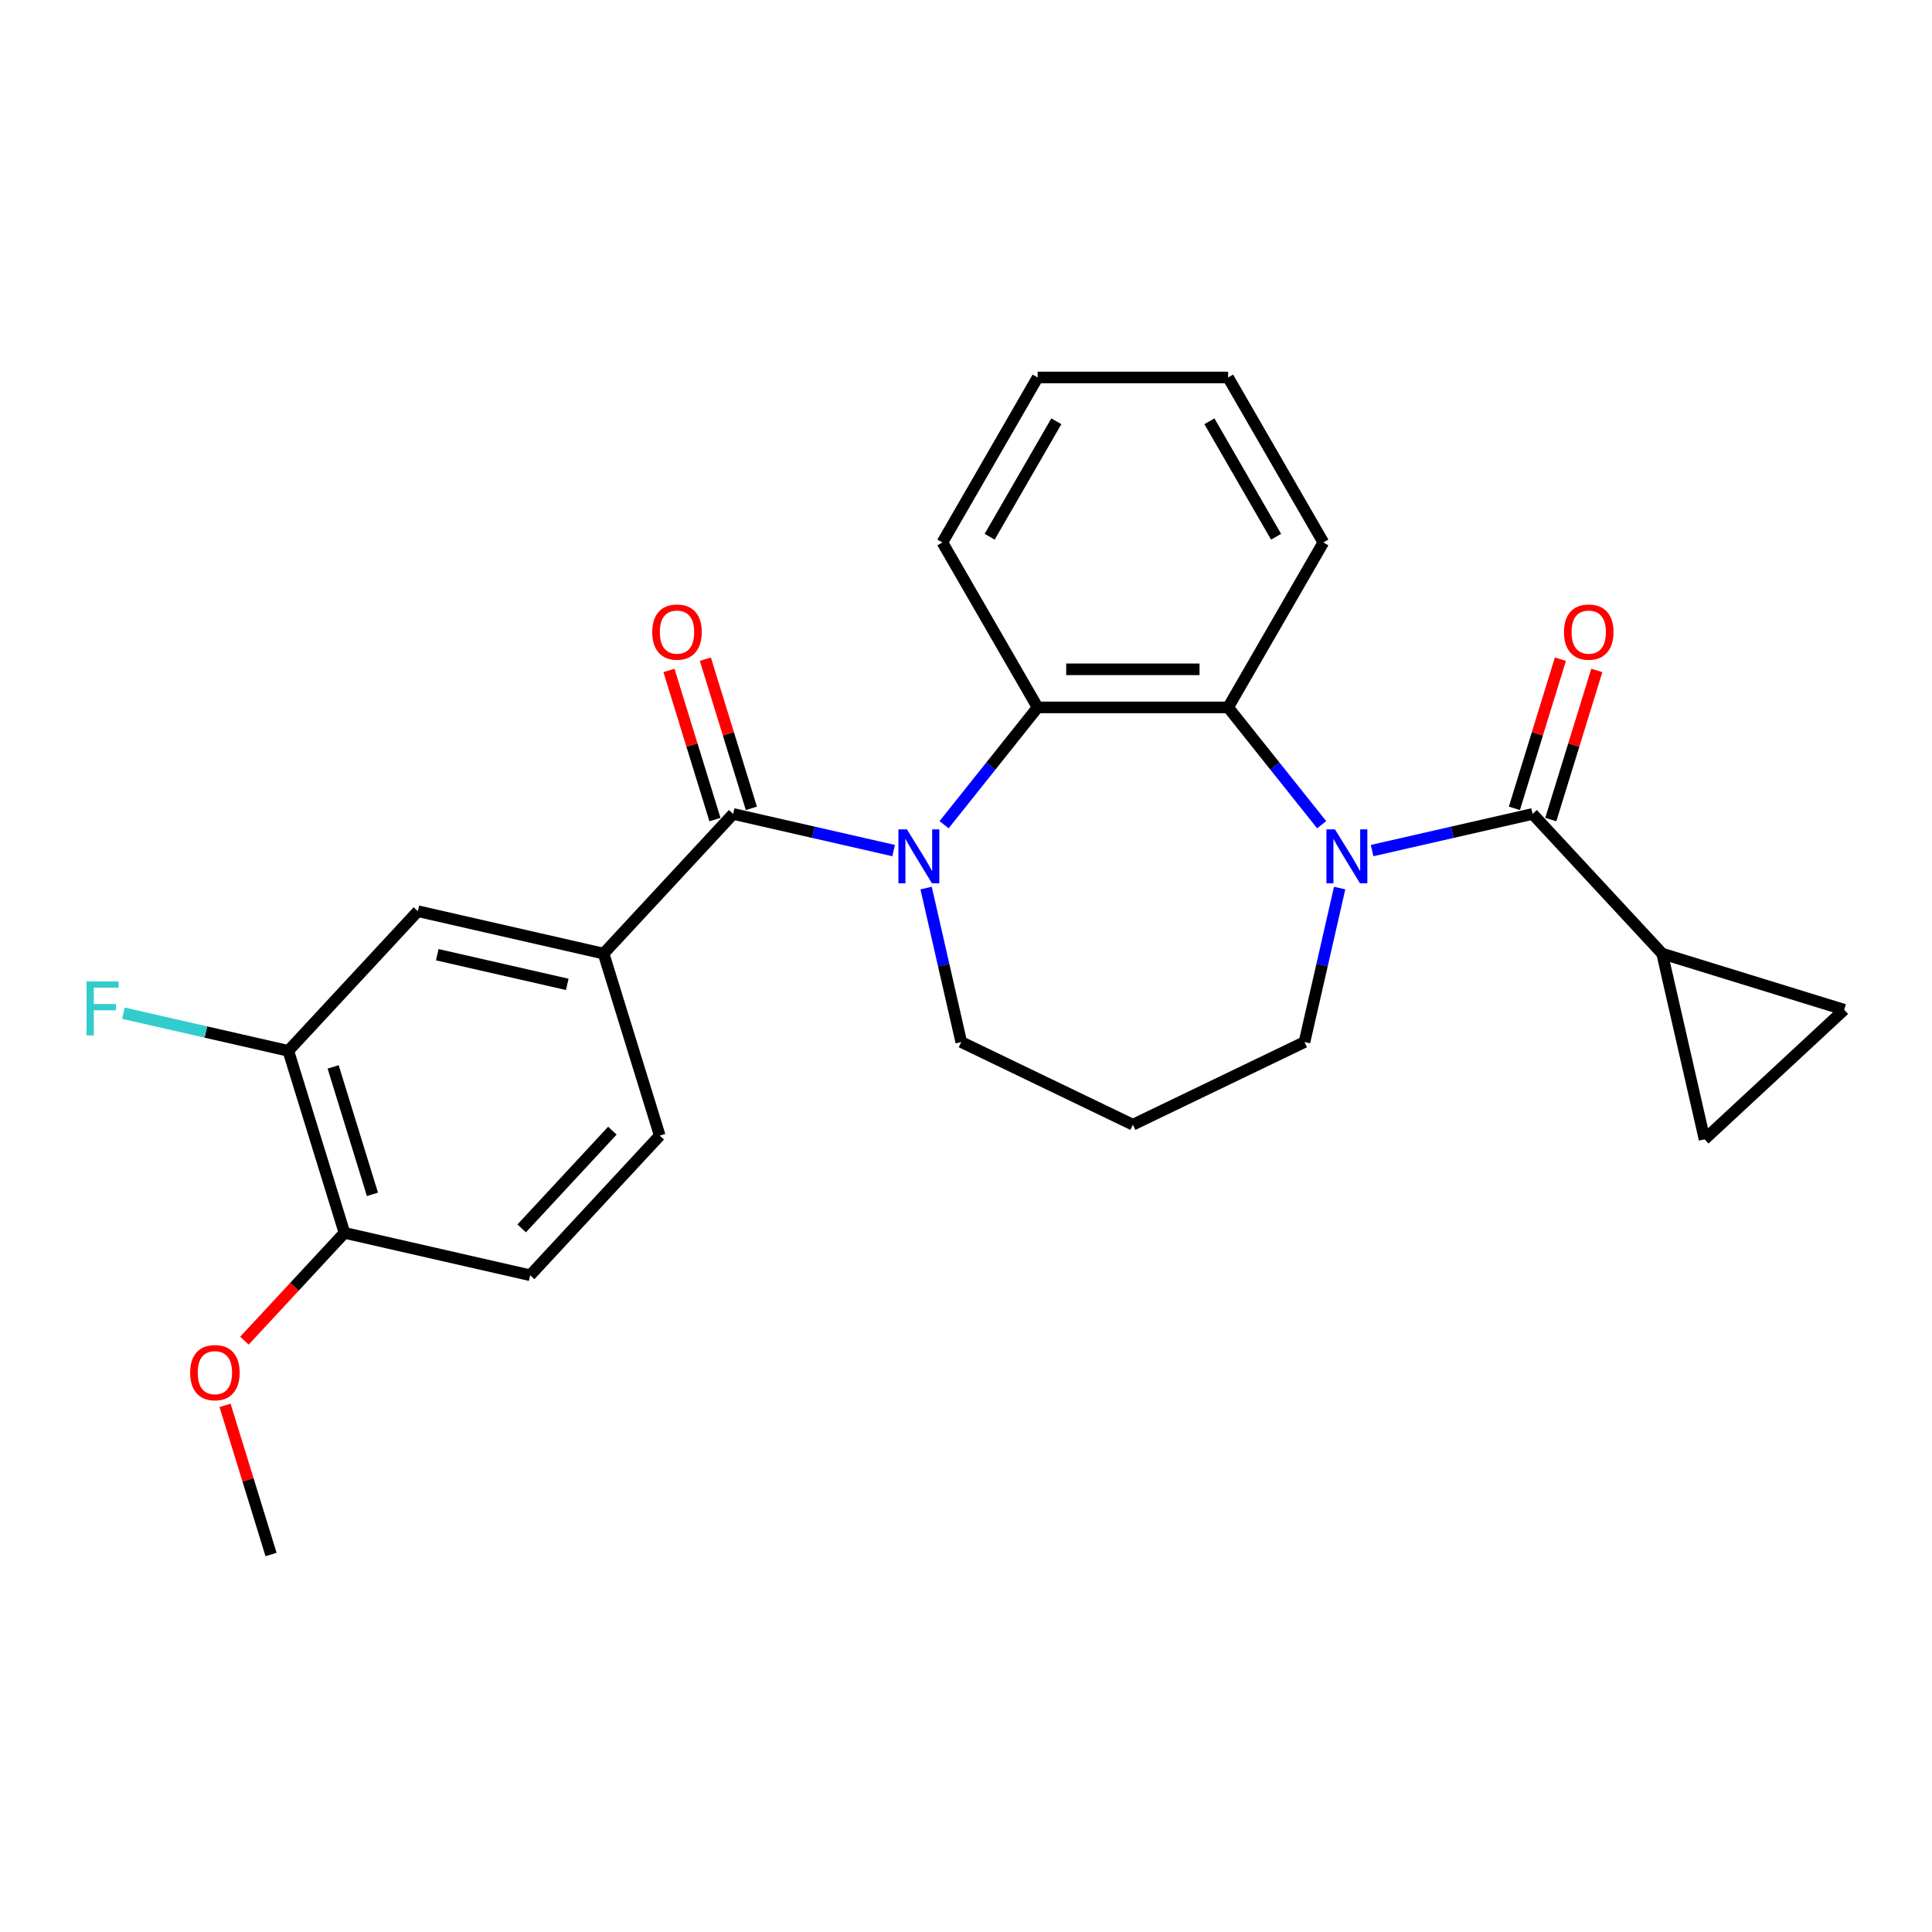 <?xml version='1.0' encoding='iso-8859-1'?>
<svg version='1.1' baseProfile='full'
              xmlns='http://www.w3.org/2000/svg'
                      xmlns:rdkit='http://www.rdkit.org/xml'
                      xmlns:xlink='http://www.w3.org/1999/xlink'
                  xml:space='preserve'
width='1000px' height='1000px' viewBox='0 0 1000 1000'>
<!-- END OF HEADER -->
<rect style='opacity:1.0;fill:#FFFFFF;stroke:none' width='1000' height='1000' x='0' y='0'> </rect>
<path class='bond-1' d='M 462.549,440.26 L 421.014,430.78' style='fill:none;fill-rule:evenodd;stroke:#0000FF;stroke-width:6px;stroke-linecap:butt;stroke-linejoin:miter;stroke-opacity:1' />
<path class='bond-1' d='M 421.014,430.78 L 379.479,421.3' style='fill:none;fill-rule:evenodd;stroke:#000000;stroke-width:6px;stroke-linecap:butt;stroke-linejoin:miter;stroke-opacity:1' />
<path class='bond-3' d='M 488.657,426.87 L 512.867,396.513' style='fill:none;fill-rule:evenodd;stroke:#0000FF;stroke-width:6px;stroke-linecap:butt;stroke-linejoin:miter;stroke-opacity:1' />
<path class='bond-3' d='M 512.867,396.513 L 537.076,366.155' style='fill:none;fill-rule:evenodd;stroke:#000000;stroke-width:6px;stroke-linecap:butt;stroke-linejoin:miter;stroke-opacity:1' />
<path class='bond-17' d='M 479.352,459.666 L 488.447,499.514' style='fill:none;fill-rule:evenodd;stroke:#0000FF;stroke-width:6px;stroke-linecap:butt;stroke-linejoin:miter;stroke-opacity:1' />
<path class='bond-17' d='M 488.447,499.514 L 497.542,539.363' style='fill:none;fill-rule:evenodd;stroke:#000000;stroke-width:6px;stroke-linecap:butt;stroke-linejoin:miter;stroke-opacity:1' />
<path class='bond-0' d='M 684.091,426.87 L 659.881,396.513' style='fill:none;fill-rule:evenodd;stroke:#0000FF;stroke-width:6px;stroke-linecap:butt;stroke-linejoin:miter;stroke-opacity:1' />
<path class='bond-0' d='M 659.881,396.513 L 635.672,366.155' style='fill:none;fill-rule:evenodd;stroke:#000000;stroke-width:6px;stroke-linecap:butt;stroke-linejoin:miter;stroke-opacity:1' />
<path class='bond-2' d='M 710.199,440.26 L 751.734,430.78' style='fill:none;fill-rule:evenodd;stroke:#0000FF;stroke-width:6px;stroke-linecap:butt;stroke-linejoin:miter;stroke-opacity:1' />
<path class='bond-2' d='M 751.734,430.78 L 793.268,421.3' style='fill:none;fill-rule:evenodd;stroke:#000000;stroke-width:6px;stroke-linecap:butt;stroke-linejoin:miter;stroke-opacity:1' />
<path class='bond-26' d='M 693.396,459.666 L 684.301,499.514' style='fill:none;fill-rule:evenodd;stroke:#0000FF;stroke-width:6px;stroke-linecap:butt;stroke-linejoin:miter;stroke-opacity:1' />
<path class='bond-26' d='M 684.301,499.514 L 675.205,539.363' style='fill:none;fill-rule:evenodd;stroke:#000000;stroke-width:6px;stroke-linecap:butt;stroke-linejoin:miter;stroke-opacity:1' />
<path class='bond-6' d='M 379.479,421.3 L 312.417,493.576' style='fill:none;fill-rule:evenodd;stroke:#000000;stroke-width:6px;stroke-linecap:butt;stroke-linejoin:miter;stroke-opacity:1' />
<path class='bond-11' d='M 388.901,418.394 L 376.995,379.795' style='fill:none;fill-rule:evenodd;stroke:#000000;stroke-width:6px;stroke-linecap:butt;stroke-linejoin:miter;stroke-opacity:1' />
<path class='bond-11' d='M 376.995,379.795 L 365.089,341.196' style='fill:none;fill-rule:evenodd;stroke:#FF0000;stroke-width:6px;stroke-linecap:butt;stroke-linejoin:miter;stroke-opacity:1' />
<path class='bond-11' d='M 370.058,424.206 L 358.152,385.608' style='fill:none;fill-rule:evenodd;stroke:#000000;stroke-width:6px;stroke-linecap:butt;stroke-linejoin:miter;stroke-opacity:1' />
<path class='bond-11' d='M 358.152,385.608 L 346.246,347.009' style='fill:none;fill-rule:evenodd;stroke:#FF0000;stroke-width:6px;stroke-linecap:butt;stroke-linejoin:miter;stroke-opacity:1' />
<path class='bond-5' d='M 793.268,421.3 L 860.33,493.576' style='fill:none;fill-rule:evenodd;stroke:#000000;stroke-width:6px;stroke-linecap:butt;stroke-linejoin:miter;stroke-opacity:1' />
<path class='bond-12' d='M 802.69,424.206 L 814.596,385.608' style='fill:none;fill-rule:evenodd;stroke:#000000;stroke-width:6px;stroke-linecap:butt;stroke-linejoin:miter;stroke-opacity:1' />
<path class='bond-12' d='M 814.596,385.608 L 826.502,347.009' style='fill:none;fill-rule:evenodd;stroke:#FF0000;stroke-width:6px;stroke-linecap:butt;stroke-linejoin:miter;stroke-opacity:1' />
<path class='bond-12' d='M 783.847,418.394 L 795.753,379.795' style='fill:none;fill-rule:evenodd;stroke:#000000;stroke-width:6px;stroke-linecap:butt;stroke-linejoin:miter;stroke-opacity:1' />
<path class='bond-12' d='M 795.753,379.795 L 807.659,341.196' style='fill:none;fill-rule:evenodd;stroke:#FF0000;stroke-width:6px;stroke-linecap:butt;stroke-linejoin:miter;stroke-opacity:1' />
<path class='bond-4' d='M 537.076,366.155 L 635.672,366.155' style='fill:none;fill-rule:evenodd;stroke:#000000;stroke-width:6px;stroke-linecap:butt;stroke-linejoin:miter;stroke-opacity:1' />
<path class='bond-4' d='M 551.865,346.436 L 620.882,346.436' style='fill:none;fill-rule:evenodd;stroke:#000000;stroke-width:6px;stroke-linecap:butt;stroke-linejoin:miter;stroke-opacity:1' />
<path class='bond-21' d='M 537.076,366.155 L 487.778,280.768' style='fill:none;fill-rule:evenodd;stroke:#000000;stroke-width:6px;stroke-linecap:butt;stroke-linejoin:miter;stroke-opacity:1' />
<path class='bond-20' d='M 635.672,366.155 L 684.969,280.768' style='fill:none;fill-rule:evenodd;stroke:#000000;stroke-width:6px;stroke-linecap:butt;stroke-linejoin:miter;stroke-opacity:1' />
<path class='bond-7' d='M 860.33,493.576 L 954.545,522.637' style='fill:none;fill-rule:evenodd;stroke:#000000;stroke-width:6px;stroke-linecap:butt;stroke-linejoin:miter;stroke-opacity:1' />
<path class='bond-8' d='M 860.33,493.576 L 882.27,589.699' style='fill:none;fill-rule:evenodd;stroke:#000000;stroke-width:6px;stroke-linecap:butt;stroke-linejoin:miter;stroke-opacity:1' />
<path class='bond-9' d='M 312.417,493.576 L 216.294,471.636' style='fill:none;fill-rule:evenodd;stroke:#000000;stroke-width:6px;stroke-linecap:butt;stroke-linejoin:miter;stroke-opacity:1' />
<path class='bond-9' d='M 293.611,509.51 L 226.325,494.152' style='fill:none;fill-rule:evenodd;stroke:#000000;stroke-width:6px;stroke-linecap:butt;stroke-linejoin:miter;stroke-opacity:1' />
<path class='bond-14' d='M 312.417,493.576 L 341.479,587.791' style='fill:none;fill-rule:evenodd;stroke:#000000;stroke-width:6px;stroke-linecap:butt;stroke-linejoin:miter;stroke-opacity:1' />
<path class='bond-29' d='M 954.545,522.637 L 882.27,589.699' style='fill:none;fill-rule:evenodd;stroke:#000000;stroke-width:6px;stroke-linecap:butt;stroke-linejoin:miter;stroke-opacity:1' />
<path class='bond-10' d='M 216.294,471.636 L 149.232,543.912' style='fill:none;fill-rule:evenodd;stroke:#000000;stroke-width:6px;stroke-linecap:butt;stroke-linejoin:miter;stroke-opacity:1' />
<path class='bond-19' d='M 149.232,543.912 L 106.554,534.171' style='fill:none;fill-rule:evenodd;stroke:#000000;stroke-width:6px;stroke-linecap:butt;stroke-linejoin:miter;stroke-opacity:1' />
<path class='bond-19' d='M 106.554,534.171 L 63.875,524.43' style='fill:none;fill-rule:evenodd;stroke:#33CCCC;stroke-width:6px;stroke-linecap:butt;stroke-linejoin:miter;stroke-opacity:1' />
<path class='bond-28' d='M 149.232,543.912 L 178.294,638.127' style='fill:none;fill-rule:evenodd;stroke:#000000;stroke-width:6px;stroke-linecap:butt;stroke-linejoin:miter;stroke-opacity:1' />
<path class='bond-28' d='M 172.434,552.232 L 192.777,618.182' style='fill:none;fill-rule:evenodd;stroke:#000000;stroke-width:6px;stroke-linecap:butt;stroke-linejoin:miter;stroke-opacity:1' />
<path class='bond-13' d='M 178.294,638.127 L 274.417,660.066' style='fill:none;fill-rule:evenodd;stroke:#000000;stroke-width:6px;stroke-linecap:butt;stroke-linejoin:miter;stroke-opacity:1' />
<path class='bond-22' d='M 178.294,638.127 L 152.404,666.03' style='fill:none;fill-rule:evenodd;stroke:#000000;stroke-width:6px;stroke-linecap:butt;stroke-linejoin:miter;stroke-opacity:1' />
<path class='bond-22' d='M 152.404,666.03 L 126.514,693.932' style='fill:none;fill-rule:evenodd;stroke:#FF0000;stroke-width:6px;stroke-linecap:butt;stroke-linejoin:miter;stroke-opacity:1' />
<path class='bond-15' d='M 341.479,587.791 L 274.417,660.066' style='fill:none;fill-rule:evenodd;stroke:#000000;stroke-width:6px;stroke-linecap:butt;stroke-linejoin:miter;stroke-opacity:1' />
<path class='bond-15' d='M 316.965,585.22 L 270.021,635.813' style='fill:none;fill-rule:evenodd;stroke:#000000;stroke-width:6px;stroke-linecap:butt;stroke-linejoin:miter;stroke-opacity:1' />
<path class='bond-16' d='M 675.205,539.363 L 586.374,582.142' style='fill:none;fill-rule:evenodd;stroke:#000000;stroke-width:6px;stroke-linecap:butt;stroke-linejoin:miter;stroke-opacity:1' />
<path class='bond-18' d='M 497.542,539.363 L 586.374,582.142' style='fill:none;fill-rule:evenodd;stroke:#000000;stroke-width:6px;stroke-linecap:butt;stroke-linejoin:miter;stroke-opacity:1' />
<path class='bond-27' d='M 684.969,280.768 L 635.672,195.382' style='fill:none;fill-rule:evenodd;stroke:#000000;stroke-width:6px;stroke-linecap:butt;stroke-linejoin:miter;stroke-opacity:1' />
<path class='bond-27' d='M 660.497,277.82 L 625.989,218.05' style='fill:none;fill-rule:evenodd;stroke:#000000;stroke-width:6px;stroke-linecap:butt;stroke-linejoin:miter;stroke-opacity:1' />
<path class='bond-24' d='M 487.778,280.768 L 537.076,195.382' style='fill:none;fill-rule:evenodd;stroke:#000000;stroke-width:6px;stroke-linecap:butt;stroke-linejoin:miter;stroke-opacity:1' />
<path class='bond-24' d='M 512.25,277.82 L 546.759,218.05' style='fill:none;fill-rule:evenodd;stroke:#000000;stroke-width:6px;stroke-linecap:butt;stroke-linejoin:miter;stroke-opacity:1' />
<path class='bond-23' d='M 116.481,727.42 L 128.387,766.019' style='fill:none;fill-rule:evenodd;stroke:#FF0000;stroke-width:6px;stroke-linecap:butt;stroke-linejoin:miter;stroke-opacity:1' />
<path class='bond-23' d='M 128.387,766.019 L 140.293,804.618' style='fill:none;fill-rule:evenodd;stroke:#000000;stroke-width:6px;stroke-linecap:butt;stroke-linejoin:miter;stroke-opacity:1' />
<path class='bond-25' d='M 537.076,195.382 L 635.672,195.382' style='fill:none;fill-rule:evenodd;stroke:#000000;stroke-width:6px;stroke-linecap:butt;stroke-linejoin:miter;stroke-opacity:1' />
<path  class='atom-0' d='M 469.431 429.279
L 478.58 444.068
Q 479.488 445.527, 480.947 448.169
Q 482.406 450.812, 482.485 450.97
L 482.485 429.279
L 486.192 429.279
L 486.192 457.201
L 482.367 457.201
L 472.546 441.031
Q 471.403 439.138, 470.18 436.969
Q 468.997 434.8, 468.642 434.129
L 468.642 457.201
L 465.014 457.201
L 465.014 429.279
L 469.431 429.279
' fill='#0000FF'/>
<path  class='atom-1' d='M 690.973 429.279
L 700.122 444.068
Q 701.03 445.527, 702.489 448.169
Q 703.948 450.812, 704.027 450.97
L 704.027 429.279
L 707.734 429.279
L 707.734 457.201
L 703.909 457.201
L 694.088 441.031
Q 692.945 439.138, 691.722 436.969
Q 690.539 434.8, 690.184 434.129
L 690.184 457.201
L 686.556 457.201
L 686.556 429.279
L 690.973 429.279
' fill='#0000FF'/>
<path  class='atom-12' d='M 337.6 327.164
Q 337.6 320.459, 340.913 316.713
Q 344.226 312.966, 350.418 312.966
Q 356.61 312.966, 359.922 316.713
Q 363.235 320.459, 363.235 327.164
Q 363.235 333.947, 359.883 337.812
Q 356.531 341.638, 350.418 341.638
Q 344.266 341.638, 340.913 337.812
Q 337.6 333.987, 337.6 327.164
M 350.418 338.483
Q 354.677 338.483, 356.965 335.643
Q 359.291 332.764, 359.291 327.164
Q 359.291 321.682, 356.965 318.921
Q 354.677 316.121, 350.418 316.121
Q 346.159 316.121, 343.832 318.882
Q 341.544 321.643, 341.544 327.164
Q 341.544 332.804, 343.832 335.643
Q 346.159 338.483, 350.418 338.483
' fill='#FF0000'/>
<path  class='atom-13' d='M 809.512 327.164
Q 809.512 320.459, 812.825 316.713
Q 816.138 312.966, 822.33 312.966
Q 828.522 312.966, 831.834 316.713
Q 835.147 320.459, 835.147 327.164
Q 835.147 333.947, 831.795 337.812
Q 828.443 341.638, 822.33 341.638
Q 816.178 341.638, 812.825 337.812
Q 809.512 333.987, 809.512 327.164
M 822.33 338.483
Q 826.589 338.483, 828.877 335.643
Q 831.203 332.764, 831.203 327.164
Q 831.203 321.682, 828.877 318.921
Q 826.589 316.121, 822.33 316.121
Q 818.071 316.121, 815.744 318.882
Q 813.456 321.643, 813.456 327.164
Q 813.456 332.804, 815.744 335.643
Q 818.071 338.483, 822.33 338.483
' fill='#FF0000'/>
<path  class='atom-20' d='M 44.807 508.011
L 61.41 508.011
L 61.41 511.206
L 48.553 511.206
L 48.553 519.685
L 59.99 519.685
L 59.99 522.919
L 48.553 522.919
L 48.553 535.933
L 44.807 535.933
L 44.807 508.011
' fill='#33CCCC'/>
<path  class='atom-23' d='M 98.414 710.481
Q 98.414 703.777, 101.727 700.03
Q 105.04 696.284, 111.232 696.284
Q 117.423 696.284, 120.736 700.03
Q 124.049 703.777, 124.049 710.481
Q 124.049 717.265, 120.697 721.13
Q 117.345 724.955, 111.232 724.955
Q 105.079 724.955, 101.727 721.13
Q 98.414 717.304, 98.414 710.481
M 111.232 721.8
Q 115.491 721.8, 117.778 718.961
Q 120.105 716.082, 120.105 710.481
Q 120.105 705, 117.778 702.239
Q 115.491 699.439, 111.232 699.439
Q 106.972 699.439, 104.645 702.199
Q 102.358 704.96, 102.358 710.481
Q 102.358 716.121, 104.645 718.961
Q 106.972 721.8, 111.232 721.8
' fill='#FF0000'/>
</svg>
